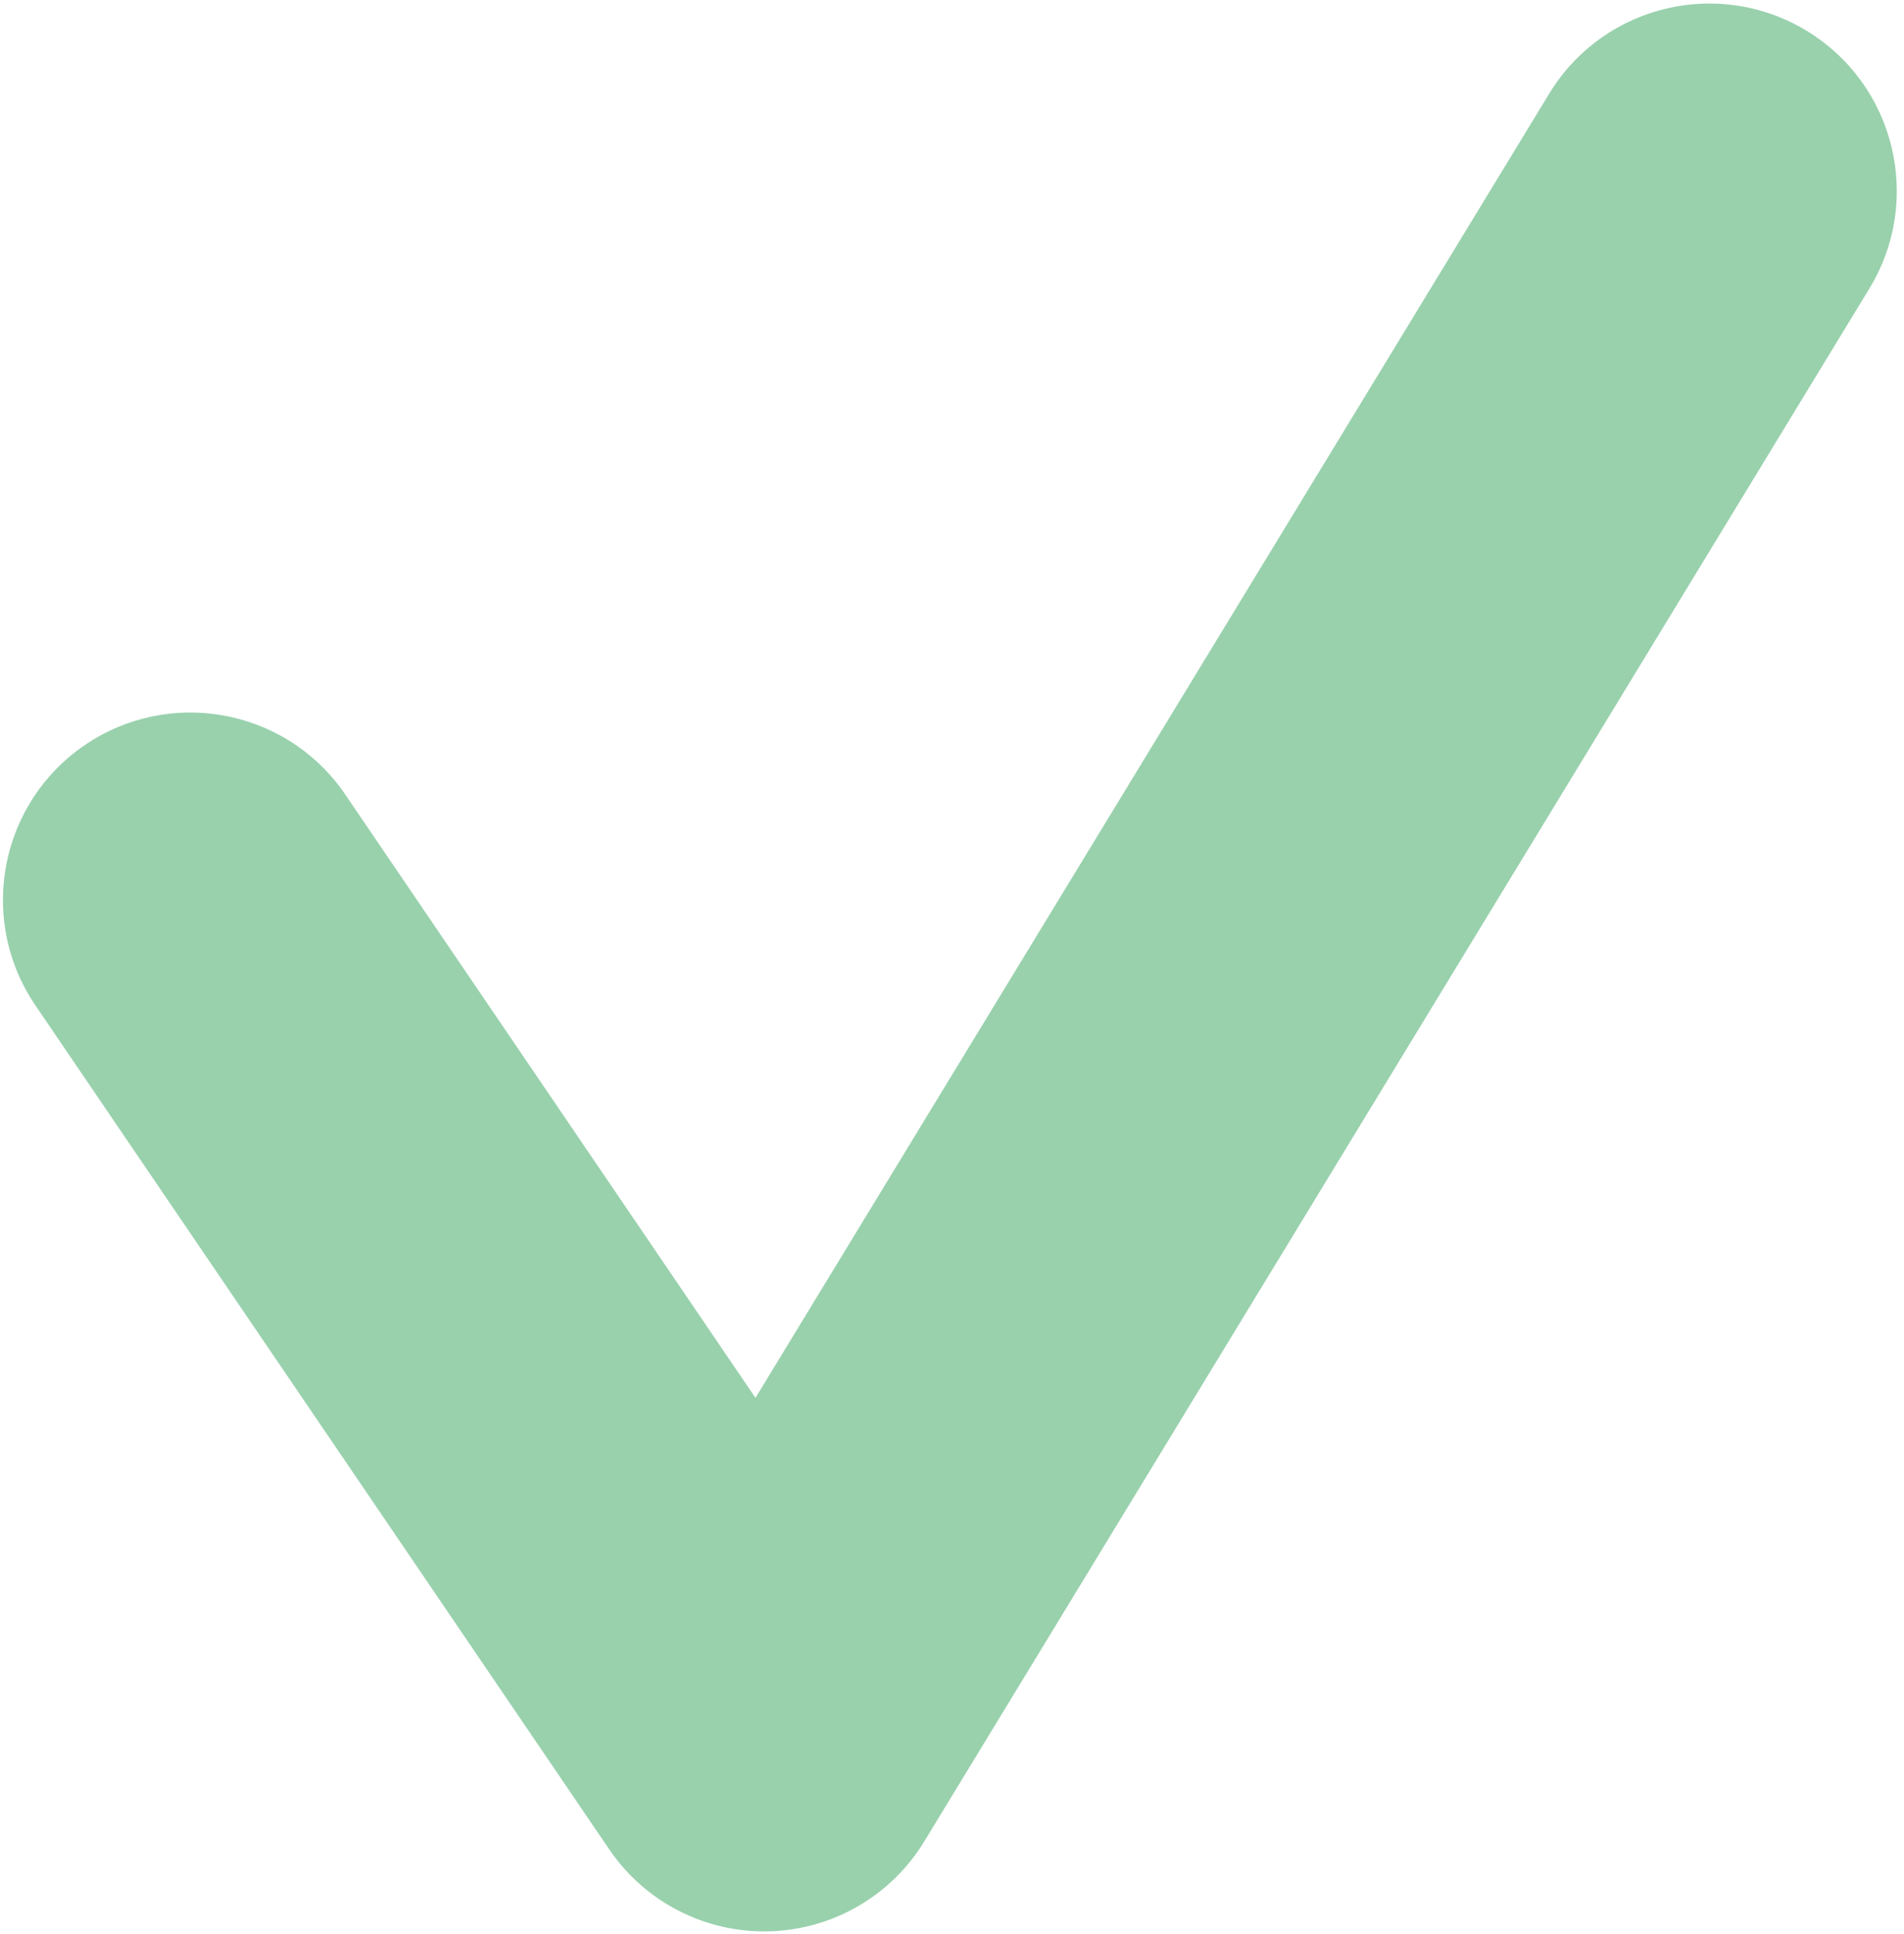<?xml version="1.0" encoding="UTF-8"?> <svg xmlns="http://www.w3.org/2000/svg" width="254" height="258" viewBox="0 0 254 258" fill="none"><path d="M207.022 11.928C214.338 0.567 229.423 -2.947 241.033 4.119C252.827 11.298 256.568 26.679 249.389 38.473L123.3 245.617C118.88 252.879 111.074 257.396 102.576 257.61C94.077 257.825 86.053 253.706 81.273 246.676L4.72 134.098L4.364 133.559C-2.949 122.195 0.096 107.009 11.335 99.366C22.575 91.724 37.818 94.475 45.697 105.453L46.066 105.982L100.782 186.448L206.679 12.475L207.022 11.928Z" fill="#99D1AD"></path></svg> 